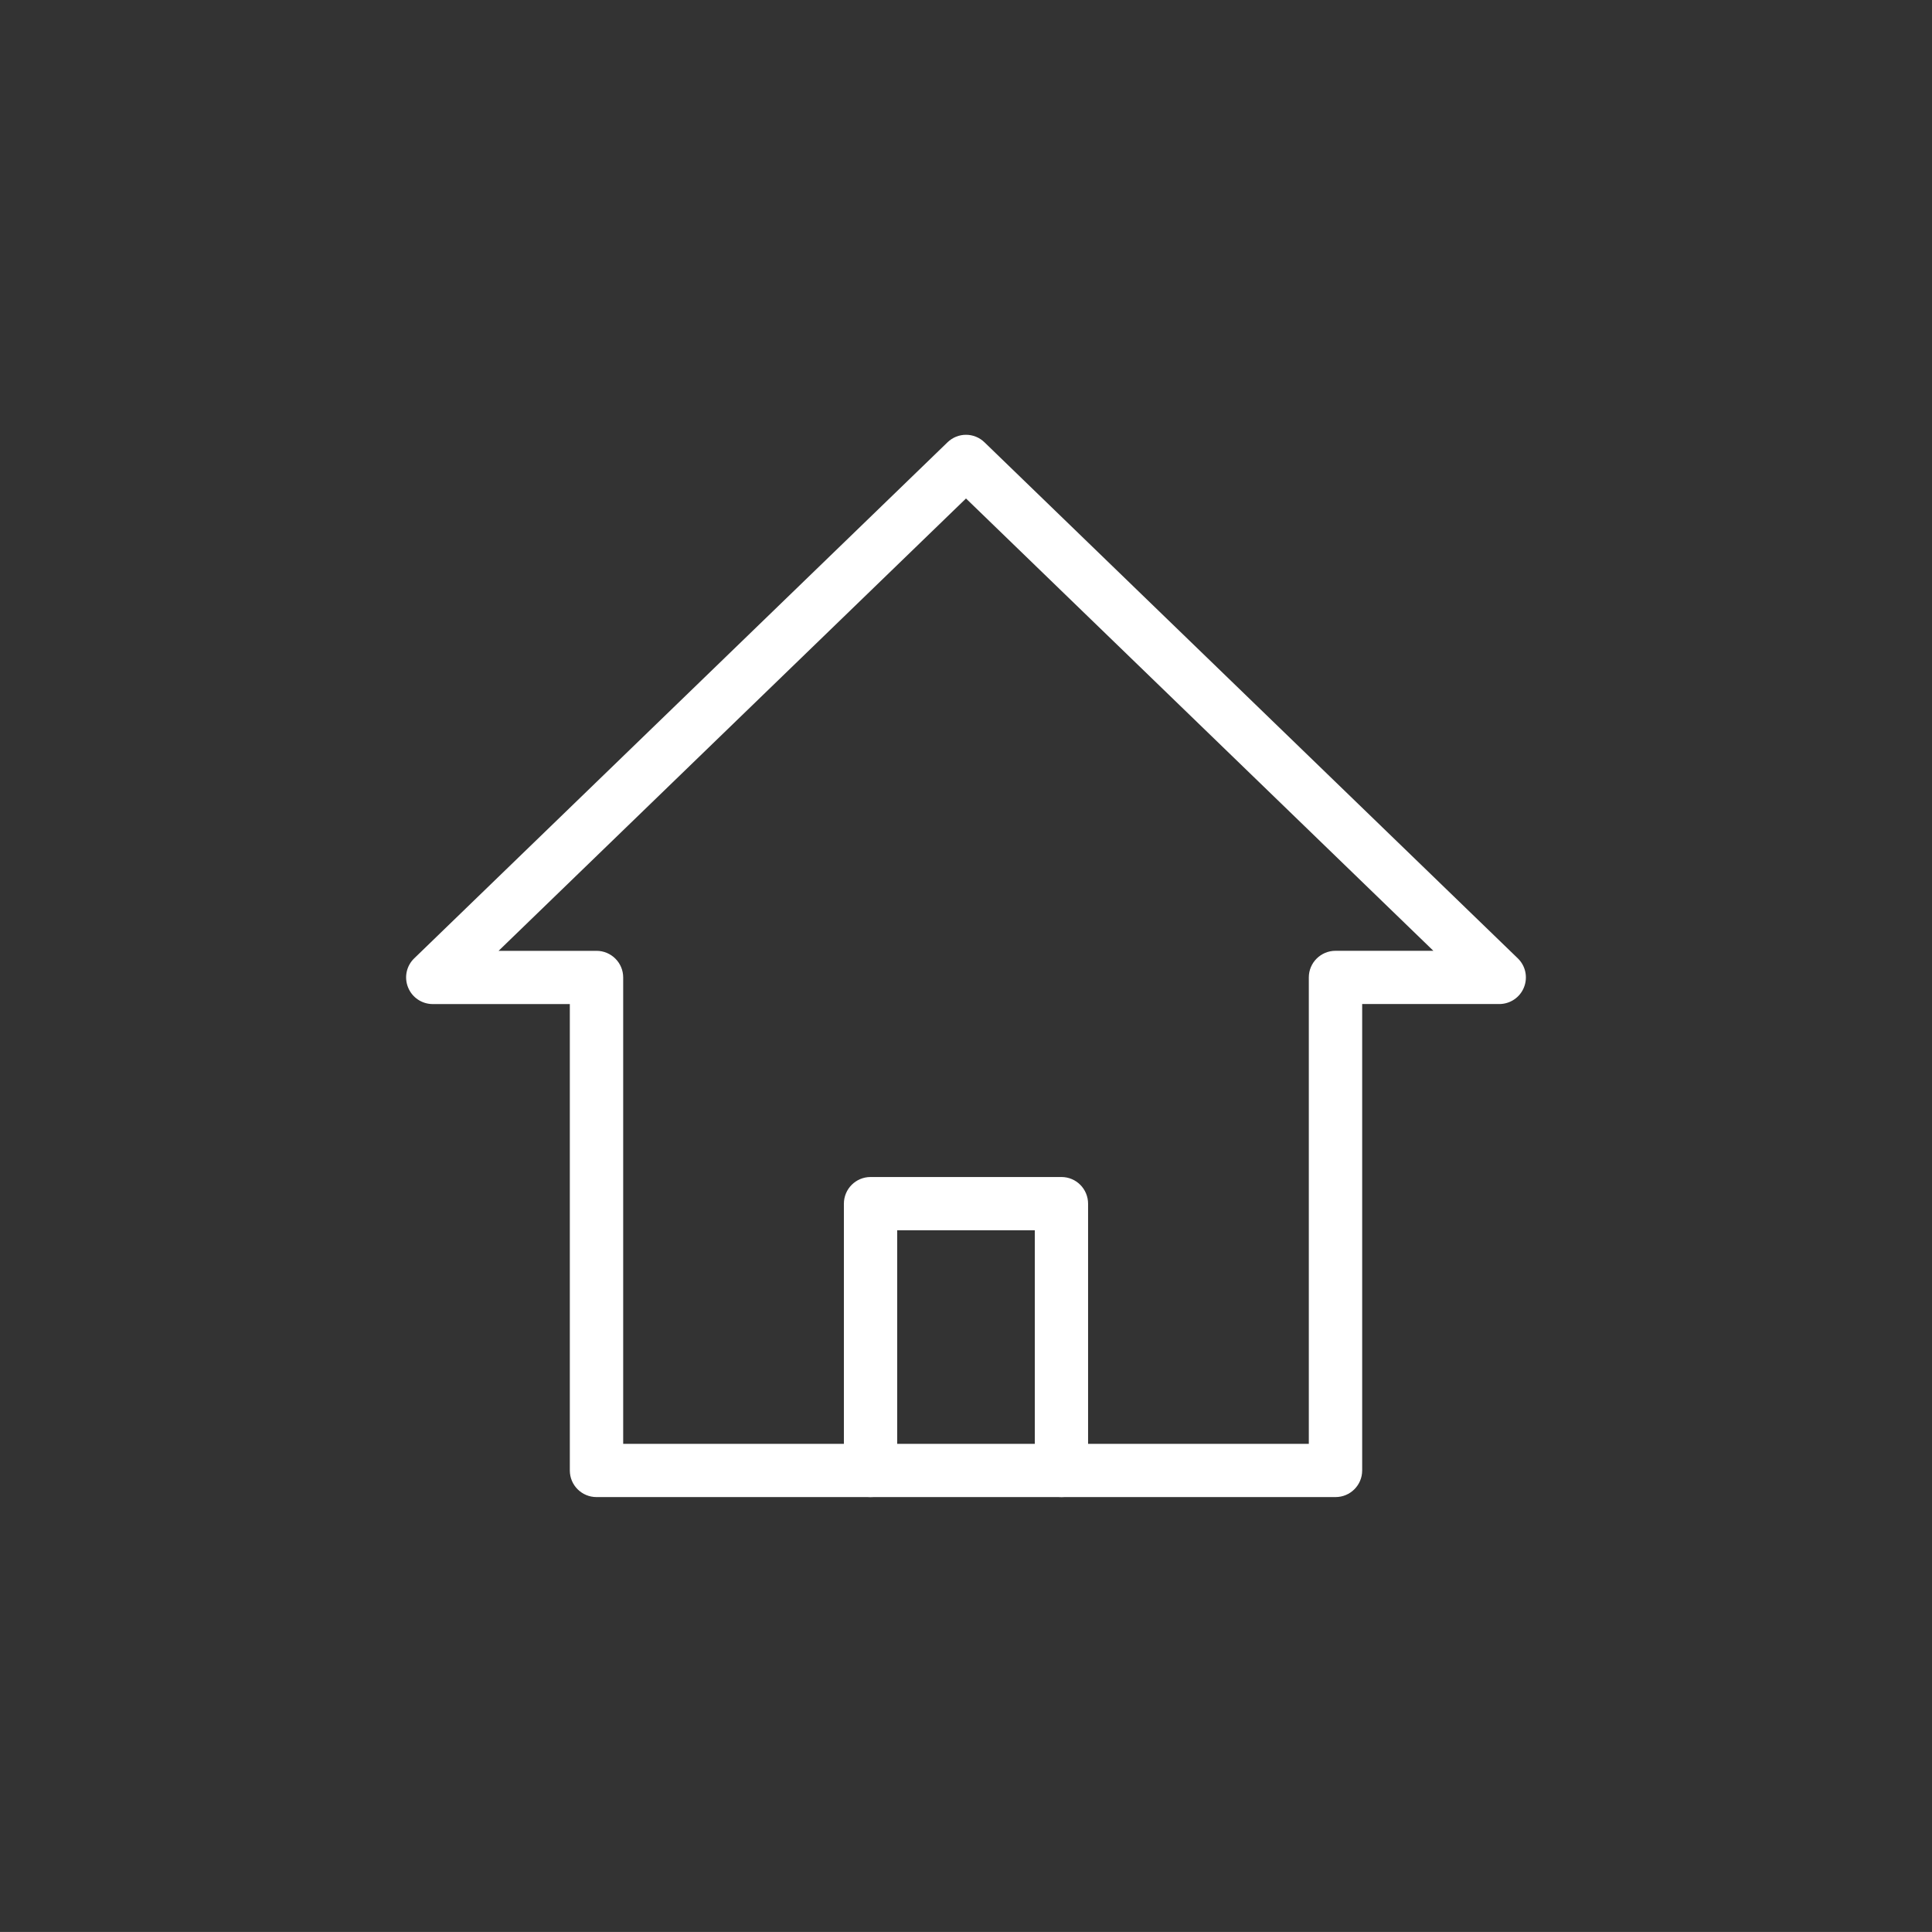<?xml version="1.0" encoding="utf-8"?>
<!-- Generator: Adobe Illustrator 16.0.0, SVG Export Plug-In . SVG Version: 6.00 Build 0)  -->
<!DOCTYPE svg PUBLIC "-//W3C//DTD SVG 1.1//EN" "http://www.w3.org/Graphics/SVG/1.1/DTD/svg11.dtd">
<svg version="1.1" id="圖層_1" xmlns="http://www.w3.org/2000/svg" xmlns:xlink="http://www.w3.org/1999/xlink" x="0px" y="0px"
	 width="68px" height="67.998px" viewBox="0 0 68 67.998" enable-background="new 0 0 68 67.998" xml:space="preserve">
<rect x="0" y="0" width="68" height="67.998" fill="#333333" stroke="none"/>
<g>
	<g>
		<path fill="#FFFFFF" d="M47.006,52.692H20.995c-0.517,0-0.939-0.416-0.939-0.936V35.34h-4.823c-0.382,0-0.727-0.23-0.87-0.586
			c-0.144-0.354-0.059-0.76,0.217-1.024l18.769-18.162c0.363-0.353,0.939-0.353,1.302,0L53.42,33.729
			c0.276,0.265,0.361,0.671,0.218,1.024c-0.142,0.355-0.487,0.586-0.87,0.586h-4.824v16.417
			C47.943,52.276,47.523,52.692,47.006,52.692z M21.934,50.818h24.132V34.401c0-0.517,0.422-0.936,0.939-0.936h3.445L34,17.545
			L17.549,33.466h3.446c0.517,0,0.939,0.419,0.939,0.936V50.818z"/>
	</g>
	<g>
		<path fill="#FFFFFF" d="M37.361,52.692c-0.52,0-0.939-0.416-0.939-0.936v-8.454h-4.844v8.454c0,0.52-0.421,0.936-0.938,0.936
			c-0.519,0-0.938-0.416-0.938-0.936v-9.388c0-0.521,0.42-0.941,0.938-0.941h6.721c0.518,0,0.936,0.421,0.936,0.941v9.388
			C38.297,52.276,37.879,52.692,37.361,52.692z"/>
	</g>
</g>
<g>
</g>
<g>
</g>
<g>
</g>
<g>
</g>
<g>
</g>
<g>
</g>
</svg>
